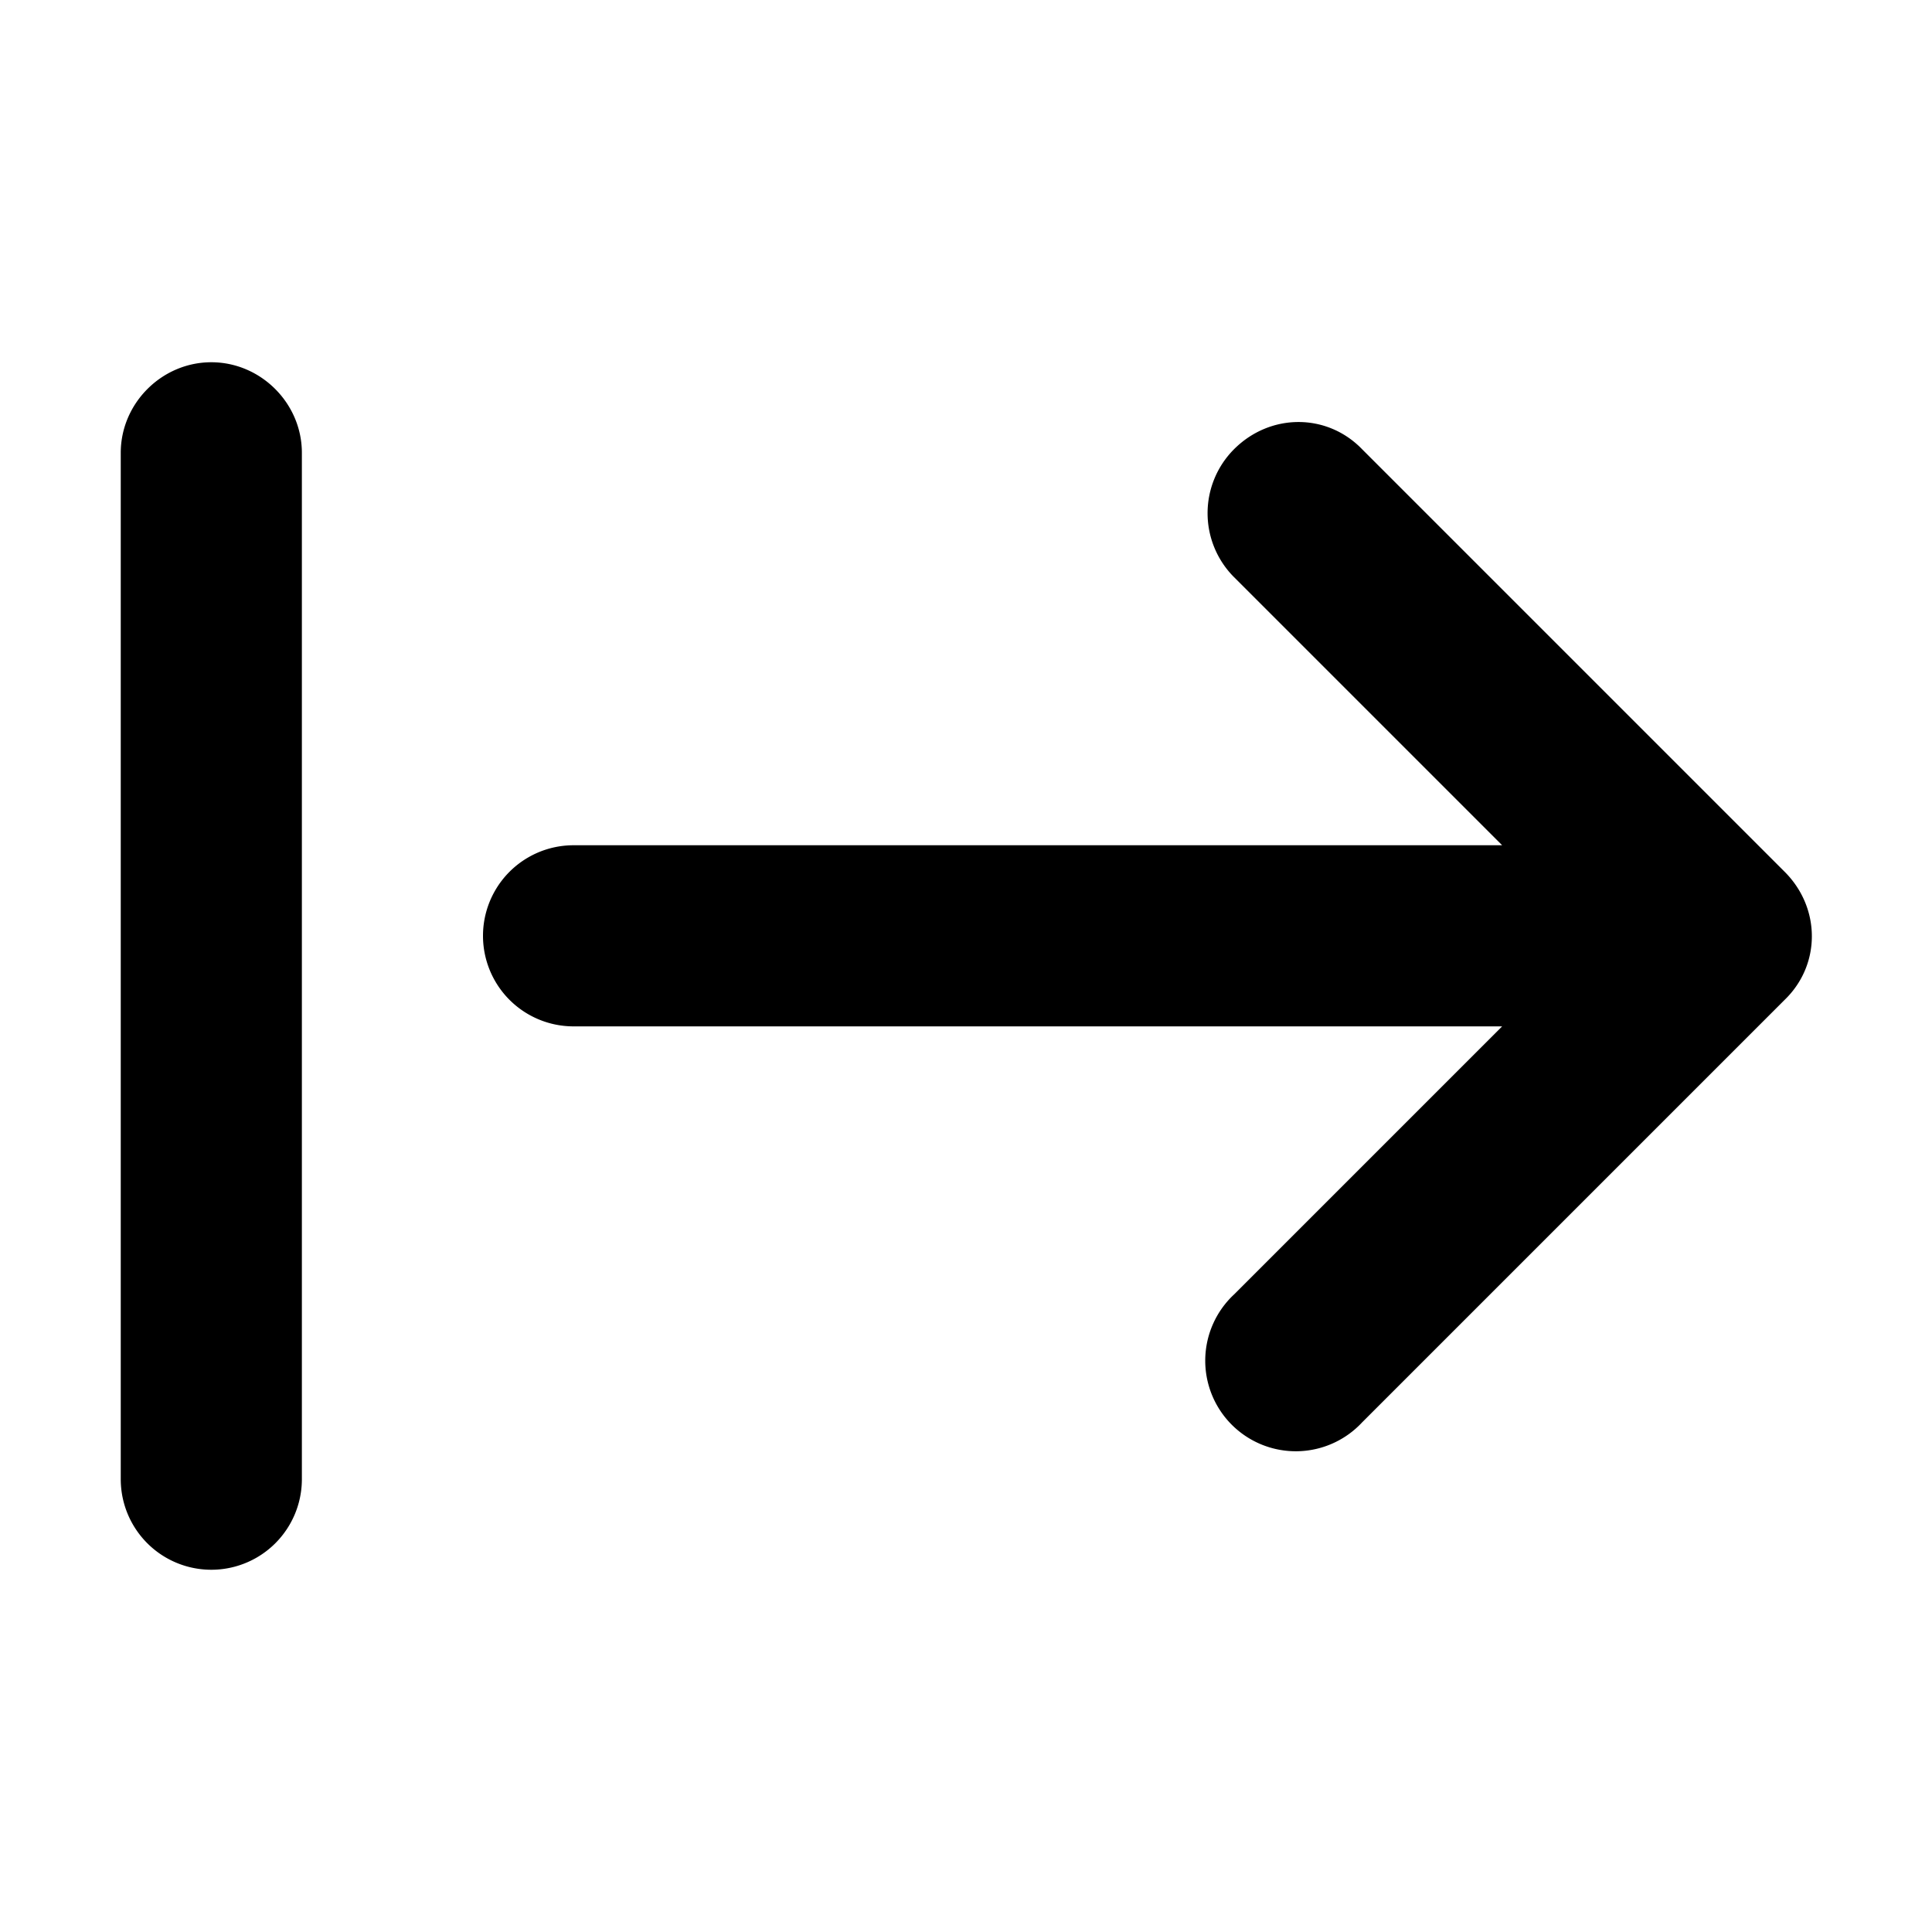 <svg width="16" height="16" viewBox="0 0 16 16" xmlns="http://www.w3.org/2000/svg"><path d="M1.75 3c.41 0 .75.34.75.75v8.5a.75.75 0 0 1-1.5 0v-8.5c0-.41.34-.75.75-.75Zm8.47.72c.3-.3.77-.3 1.06 0l3.5 3.5c.3.3.3.77 0 1.06l-3.5 3.5a.75.75 0 1 1-1.06-1.06l2.22-2.22H4.75a.75.75 0 0 1 0-1.5h7.69l-2.22-2.22a.75.75 0 0 1 0-1.06Z"/></svg>
